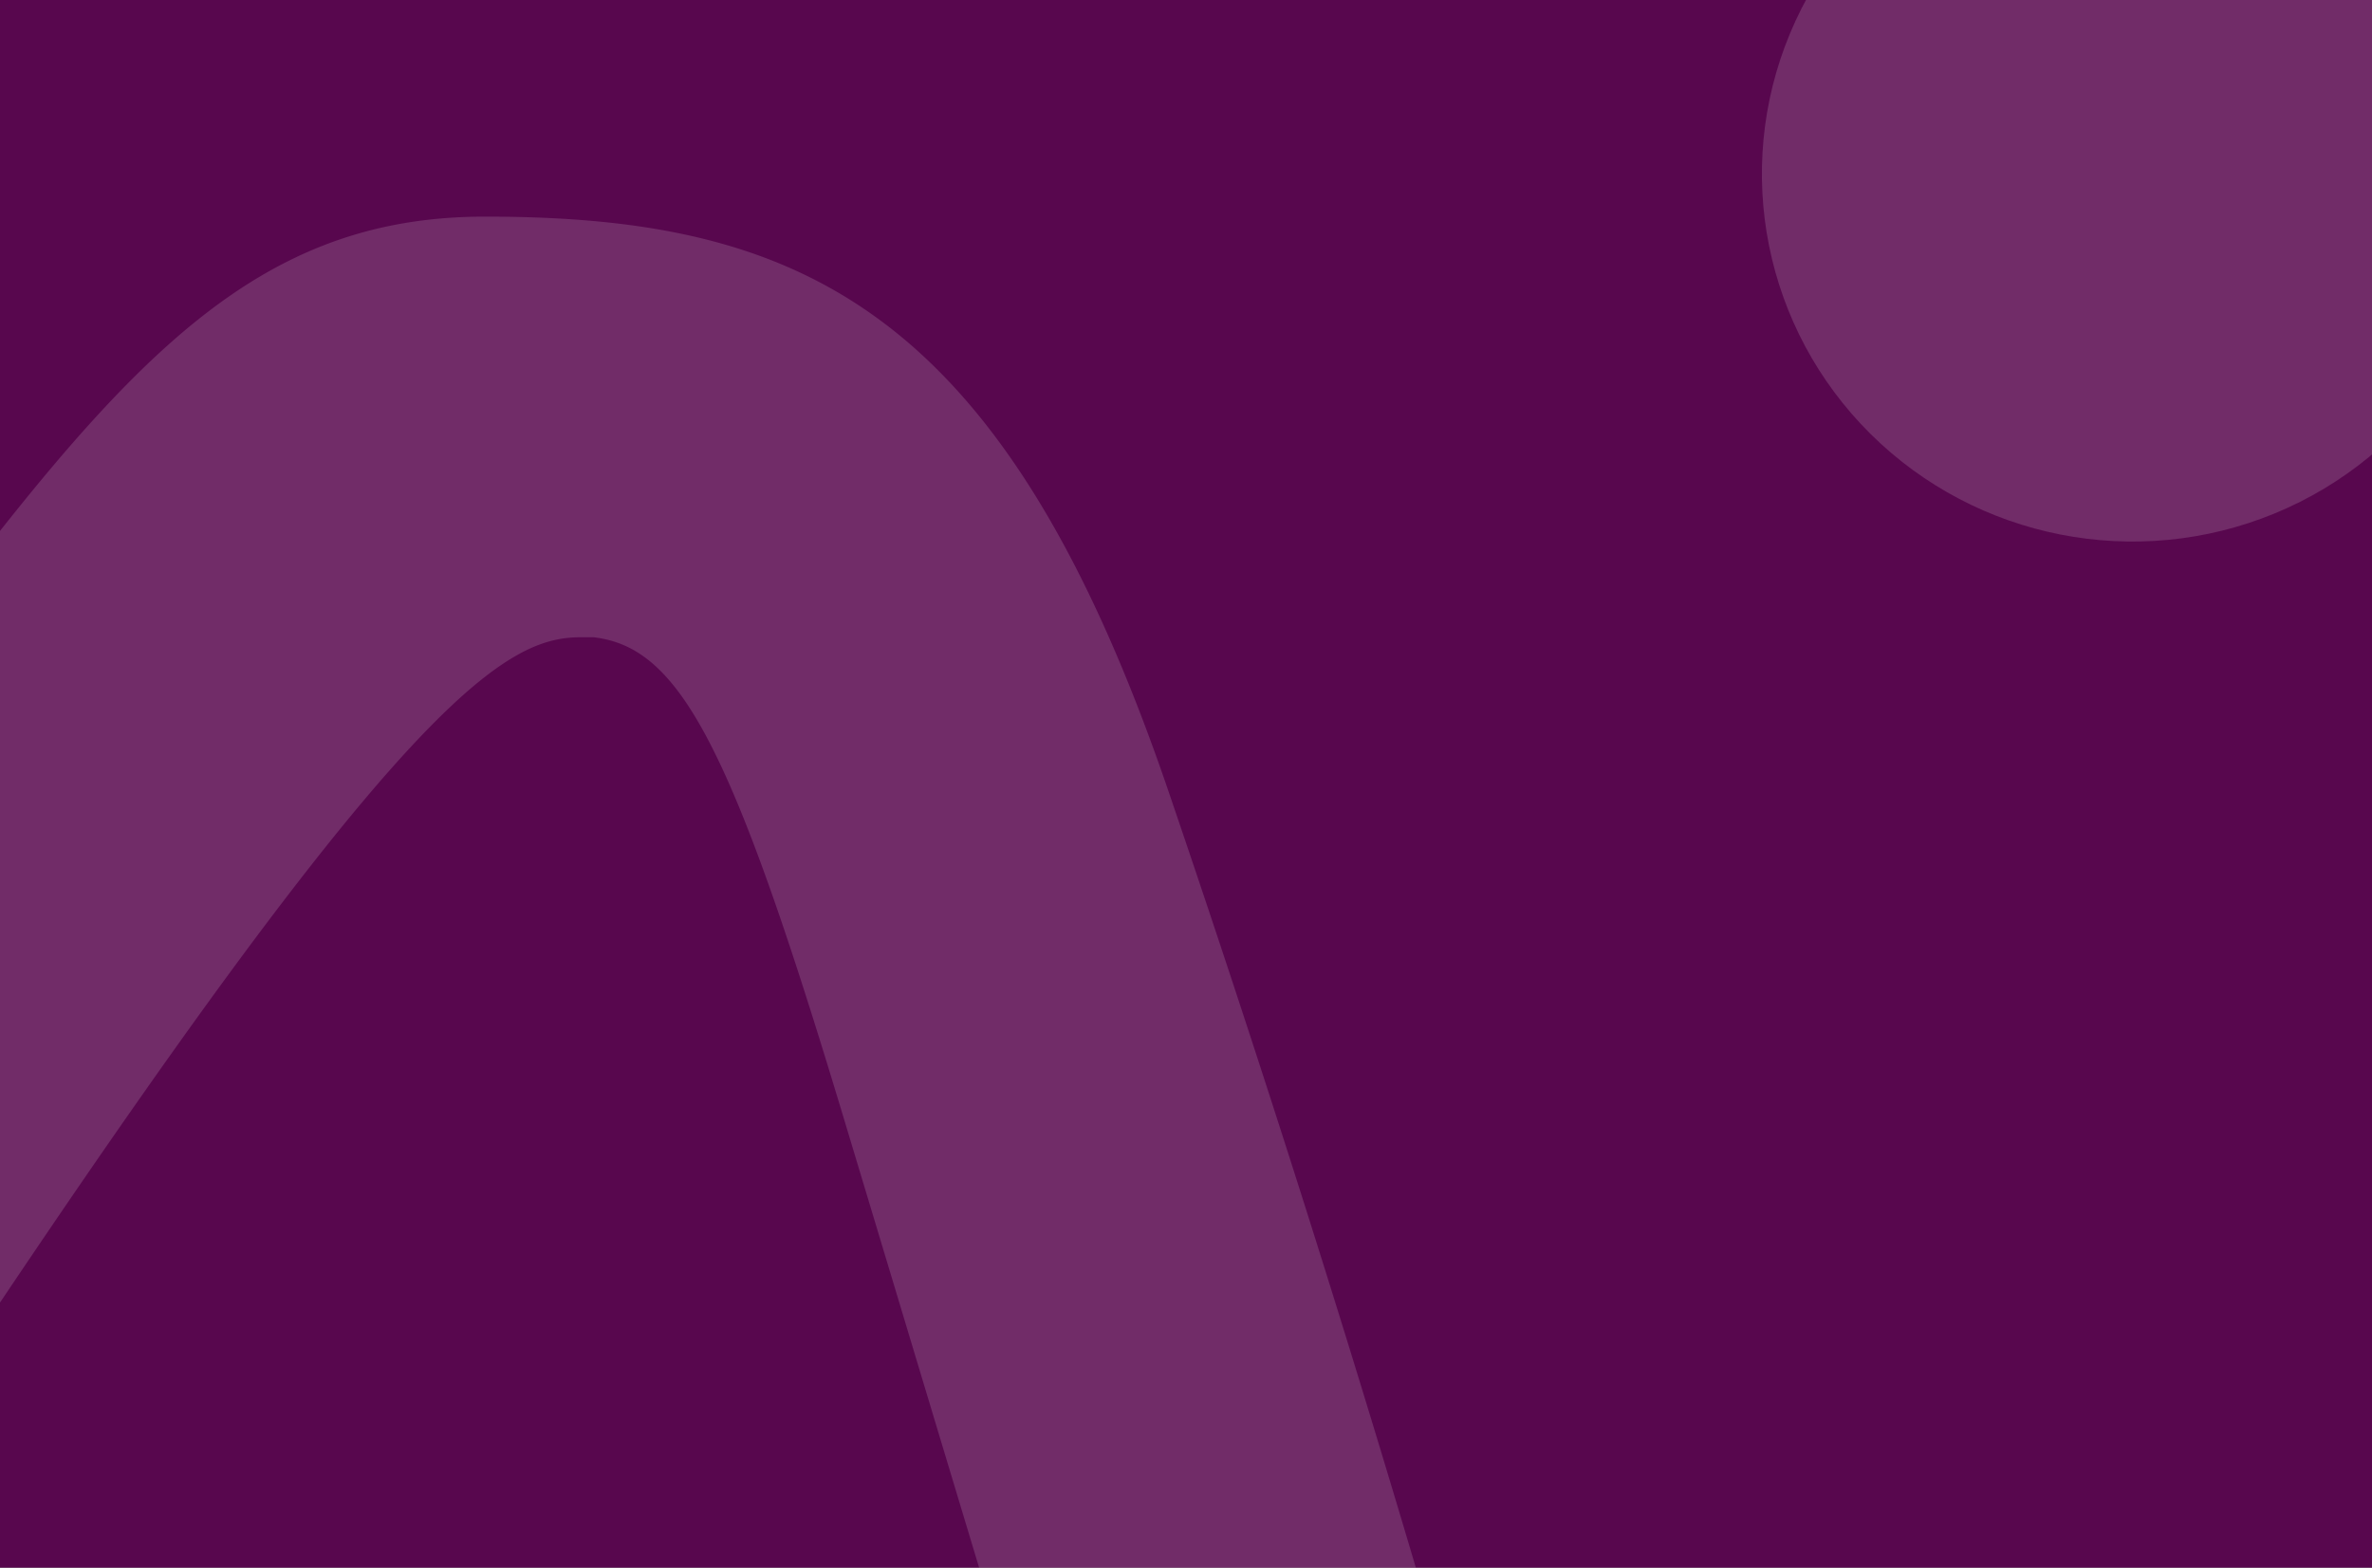<svg width="416" height="275" viewBox="0 0 416 275" xmlns="http://www.w3.org/2000/svg" xmlns:xlink="http://www.w3.org/1999/xlink"><rect x="0" y="0" width="416" height="275" fill="#808080" stroke="none"/><defs><path id="path-1" d="M0 0h416v275H0z"/></defs><g id="00-Homepage" stroke="none" stroke-width="1" fill="none" fill-rule="evenodd"><g id="00-01-homepage_v1" transform="translate(-293 -4824)"><g id="Group-3" transform="translate(293 3692)"><g id="Combined-Shape-Copy" transform="translate(0 1132)"><g id="Mask"><mask id="mask-2" fill="#fff"><use xlink:href="#path-1"/></mask><use fill="#58074E" xlink:href="#path-1"/></g><path d="M267.945 482.858c-32.574-1.44-38.14-19.819-46.593-47.524-1.374-4.526-2.749-9.12-4.33-13.715-11.544-34.288-42.056-135.782-60.336-196.541l-8.796-29.214c-19.517-64.805-28.52-82.292-43.775-84.075h-2.337c-17.73 0-43.5 19.613-197.984 266.215a24.001 24.001 0 01-21.303 10.218 46.122 46.122 0 01-19.86-4.663c-17.593-8.778-25.084-24.345-20.136-41.558 13.332-46.152 74.7-138.525 123.216-203.673l6.872-8.984C17.802 68.517 40.548 38 85.08 38c55.458 0 90.986 16.047 119.918 101.014 44.462 130.296 73.462 240.842 89.886 310.31a26.084 26.084 0 01-4.197 23.326 26.202 26.202 0 01-21.367 10.345l-1.374-.137z" id="Path-Copy-2" fill="#FFF" fill-rule="nonzero" opacity=".15"/><path d="M439 30.41c.036 26.096-15.778 49.642-40.063 59.653-24.286 10.011-52.258 4.515-70.866-13.925-18.608-18.44-24.185-46.189-14.13-70.301C323.997-18.276 347.703-34 374.001-34 409.864-34 438.95-5.176 439 30.41" id="Path-Copy-4" fill="#FFF" fill-rule="nonzero" opacity=".15"/></g></g></g></g></svg>